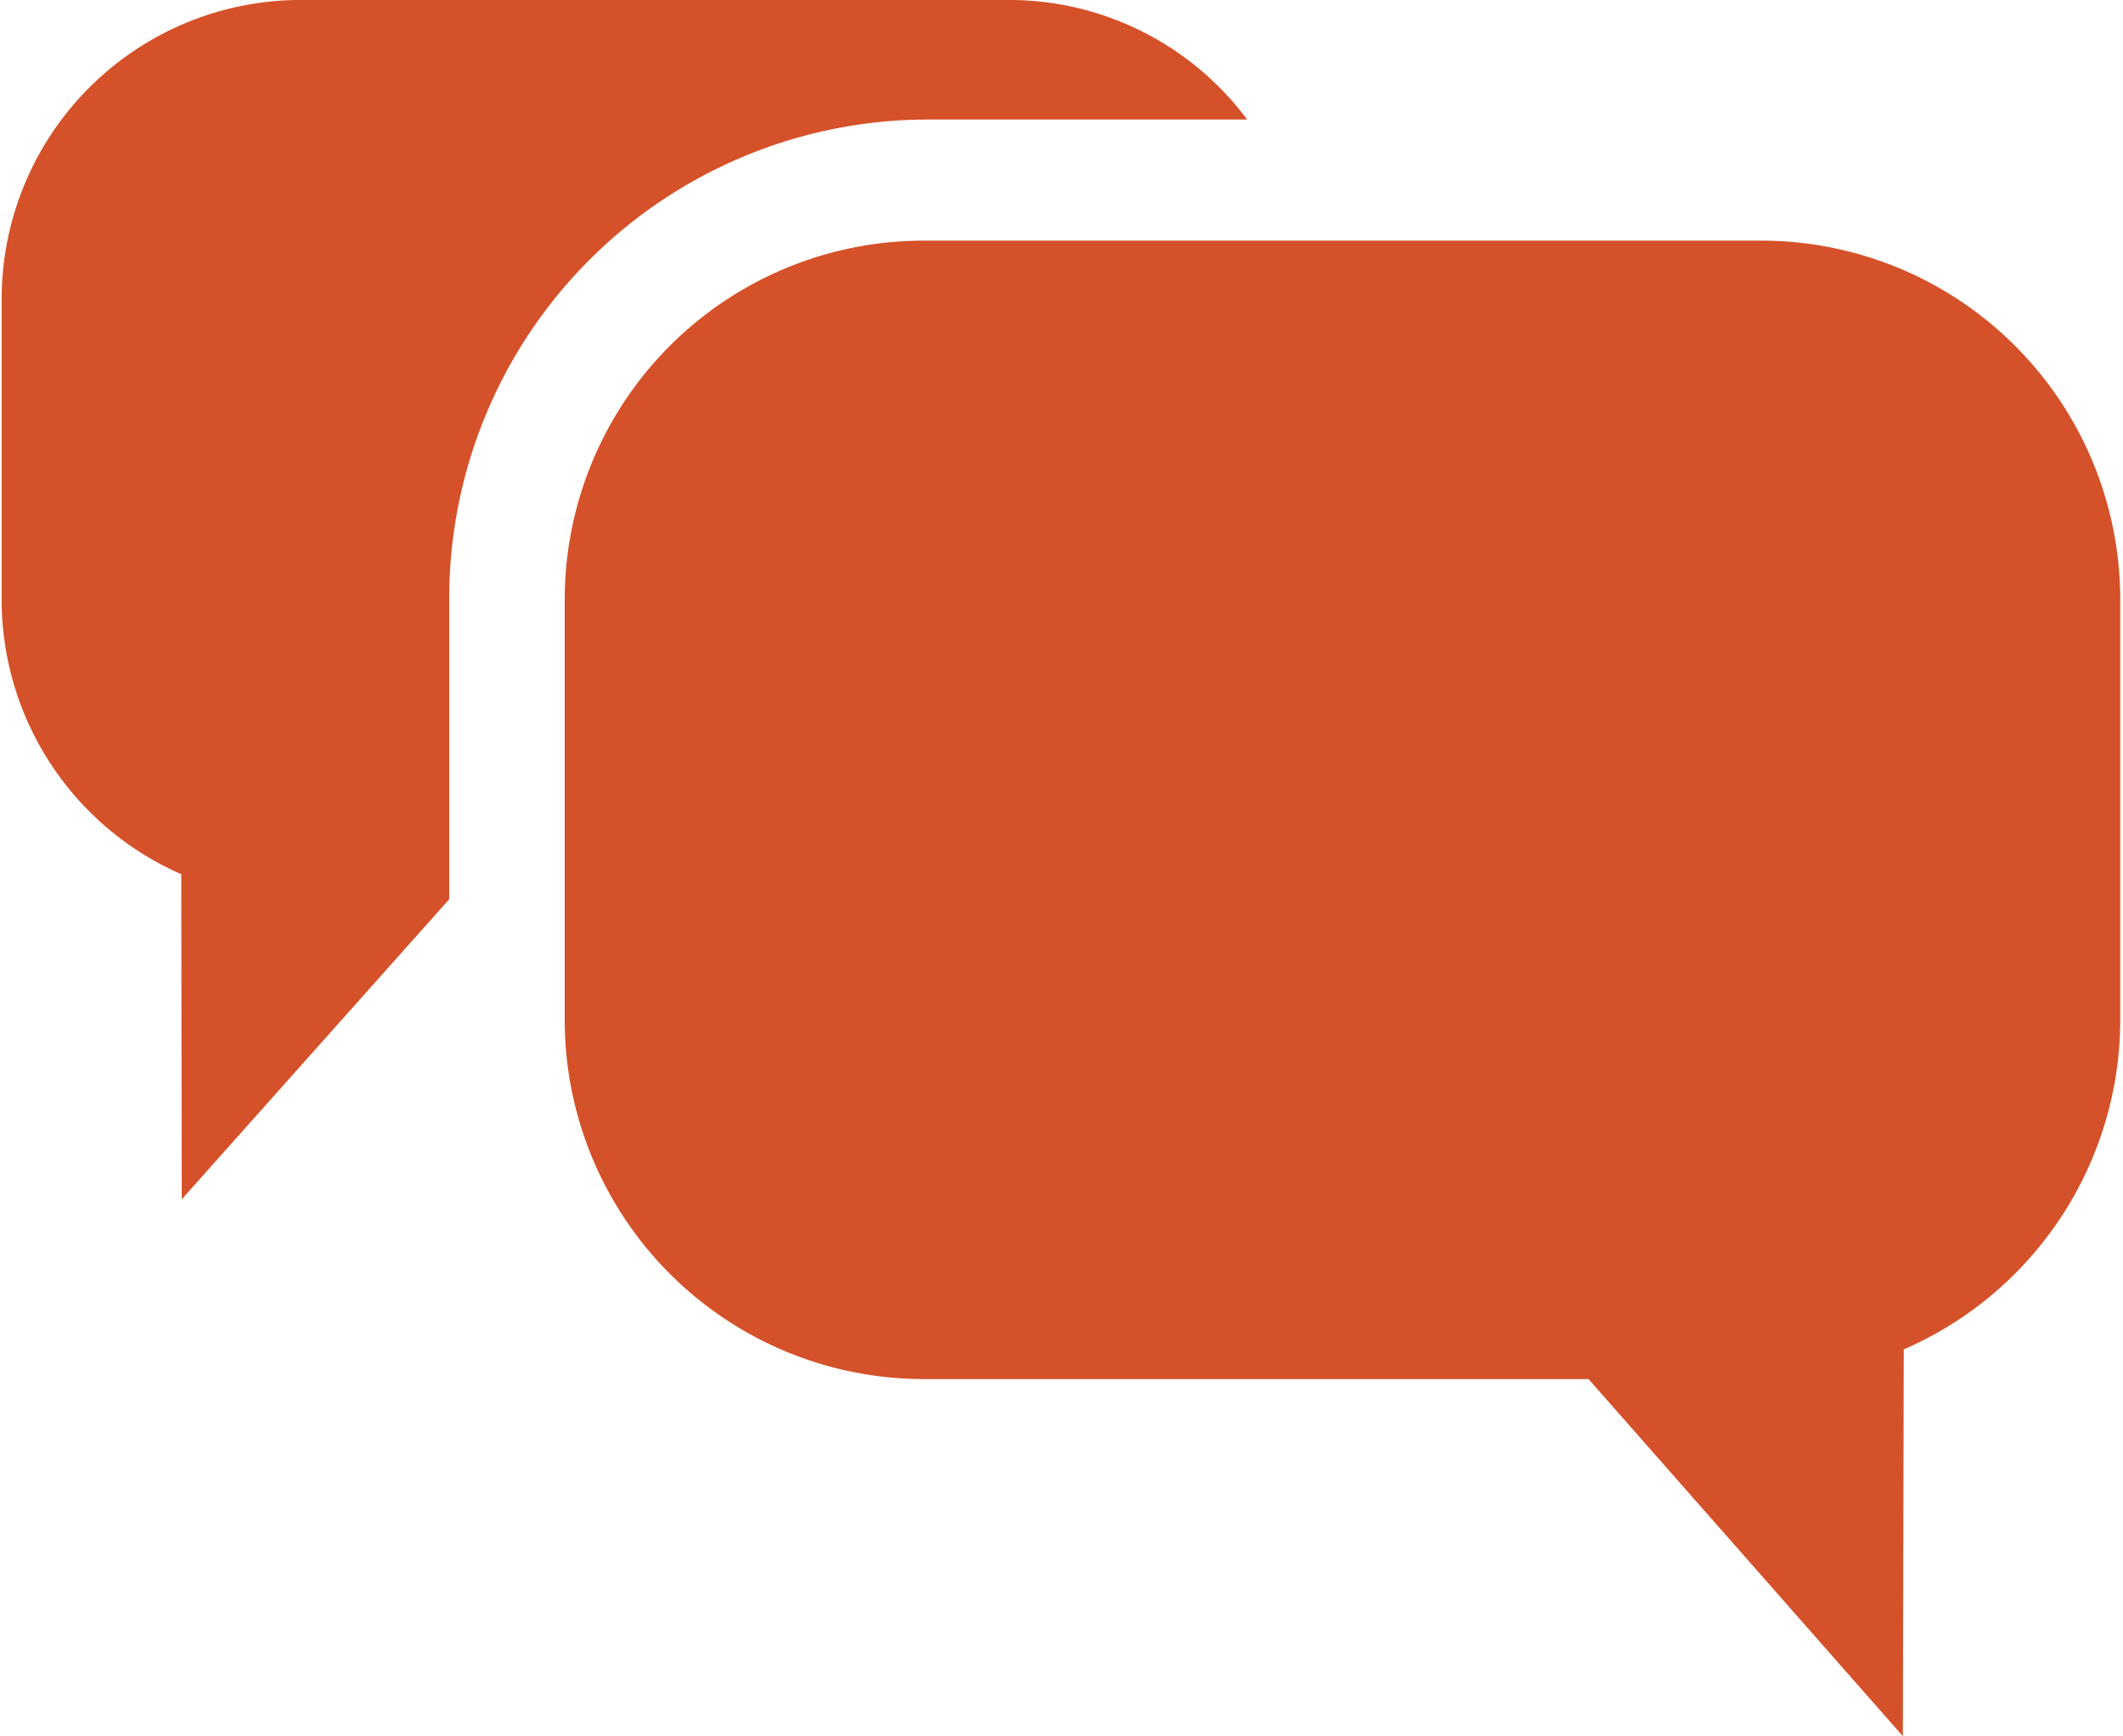 <svg xmlns="http://www.w3.org/2000/svg" xmlns:xlink="http://www.w3.org/1999/xlink" width="89.11" height="72.863" viewBox="0 0 89.11 72.863">
  <defs>
    <clipPath id="clip-path">
      <path id="Path_42964" data-name="Path 42964" d="M19.125,205.8h89.11v72.863H19.125Zm0,0" transform="translate(-19.125 -205.801)" fill="#d55129"/>
    </clipPath>
  </defs>
  <g id="contact-message" clip-path="url(#clip-path)">
    <path id="Path_42963" data-name="Path 42963" d="M99.068,262.433l-.038,16.231L85.837,263.677H57.908a15.074,15.074,0,0,1-15.044-15.1V231a15.071,15.071,0,0,1,15.044-15.1h35.2A15.073,15.073,0,0,1,108.156,231v17.573A15.1,15.1,0,0,1,99.068,262.433ZM38.016,230.958V243.54L26.79,256.133l-.021-13.644a12.58,12.58,0,0,1-7.539-11.531V218.386A12.557,12.557,0,0,1,31.769,205.8h29.78a12.456,12.456,0,0,1,9.959,5.018H58.075A20.1,20.1,0,0,0,38.016,230.958Zm0,0" transform="translate(-19.161 -205.801)" fill="#d55129" fill-rule="evenodd"/>
  </g>
</svg>
